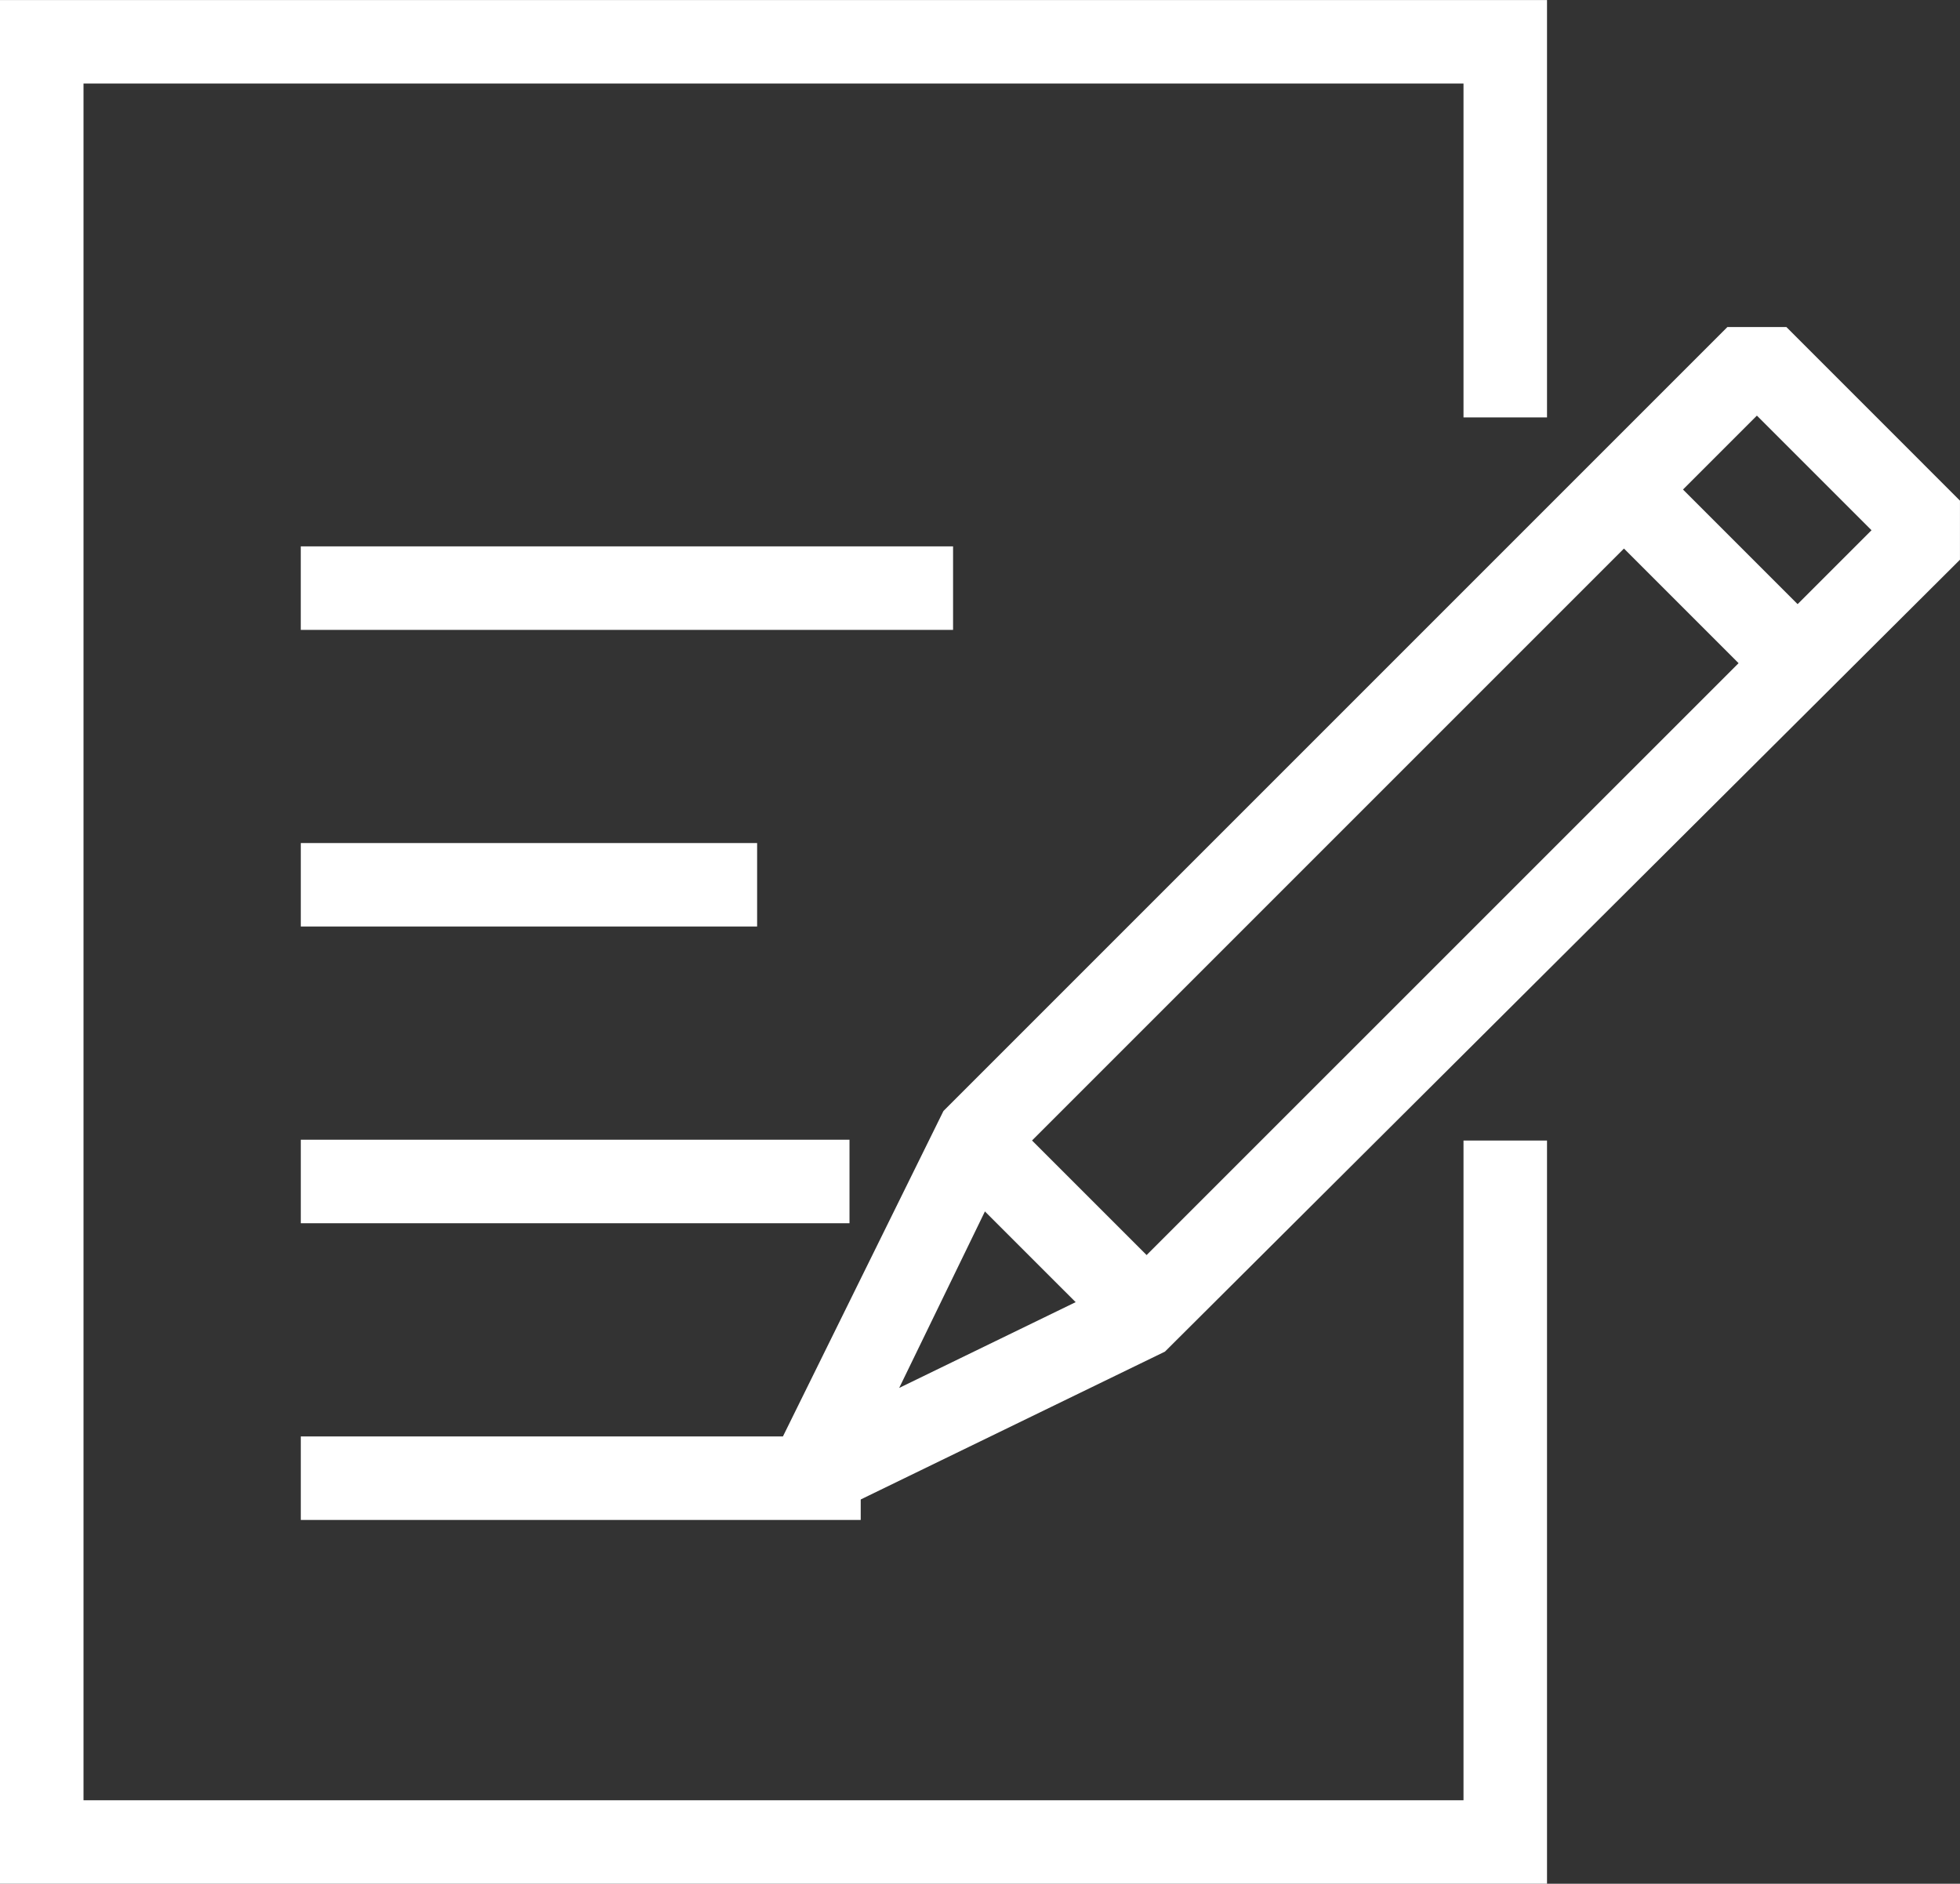 <svg xmlns="http://www.w3.org/2000/svg" width="71.82" height="69.024" viewBox="0 0 71.82 69.024"><rect x="0" y="0" width="71.82" height="69.024" fill="#333333" stroke="none"/><g transform="translate(0 0)"><path d="M0,0V69.023H56.687V41.79h-3.06V65.964H3.06V3.059H53.627V15.293h3.06V0Z" transform="translate(0 0.001)" fill="#fff"/><path d="M50.229,48.334,77.691,20.873l4.2,4.2L54.428,52.531,46.262,56.5Zm26.38-30.706L47.884,46.352,41.577,59.139l2.045,2.046L56,55.17,85.132,26.153V23.989l-6.36-6.361Z" transform="translate(-13.313 -5.644)" fill="#fff"/><rect width="3.059" height="8.996" transform="matrix(0.707, -0.707, 0.707, 0.707, 58.425, 19.018)" fill="#fff"/><rect width="20.517" height="3.06" transform="translate(11.022 52.634)" fill="#fff"/><rect width="16.721" height="3.058" transform="translate(11.022 30.891)" fill="#fff"/><rect width="20.106" height="3.06" transform="translate(11.022 41.762)" fill="#fff"/><rect width="23.902" height="3.06" transform="translate(11.021 20.02)" fill="#fff"/><rect width="3.059" height="8.996" transform="translate(34.572 42.872) rotate(-45.009)" fill="#fff"/></g></svg>